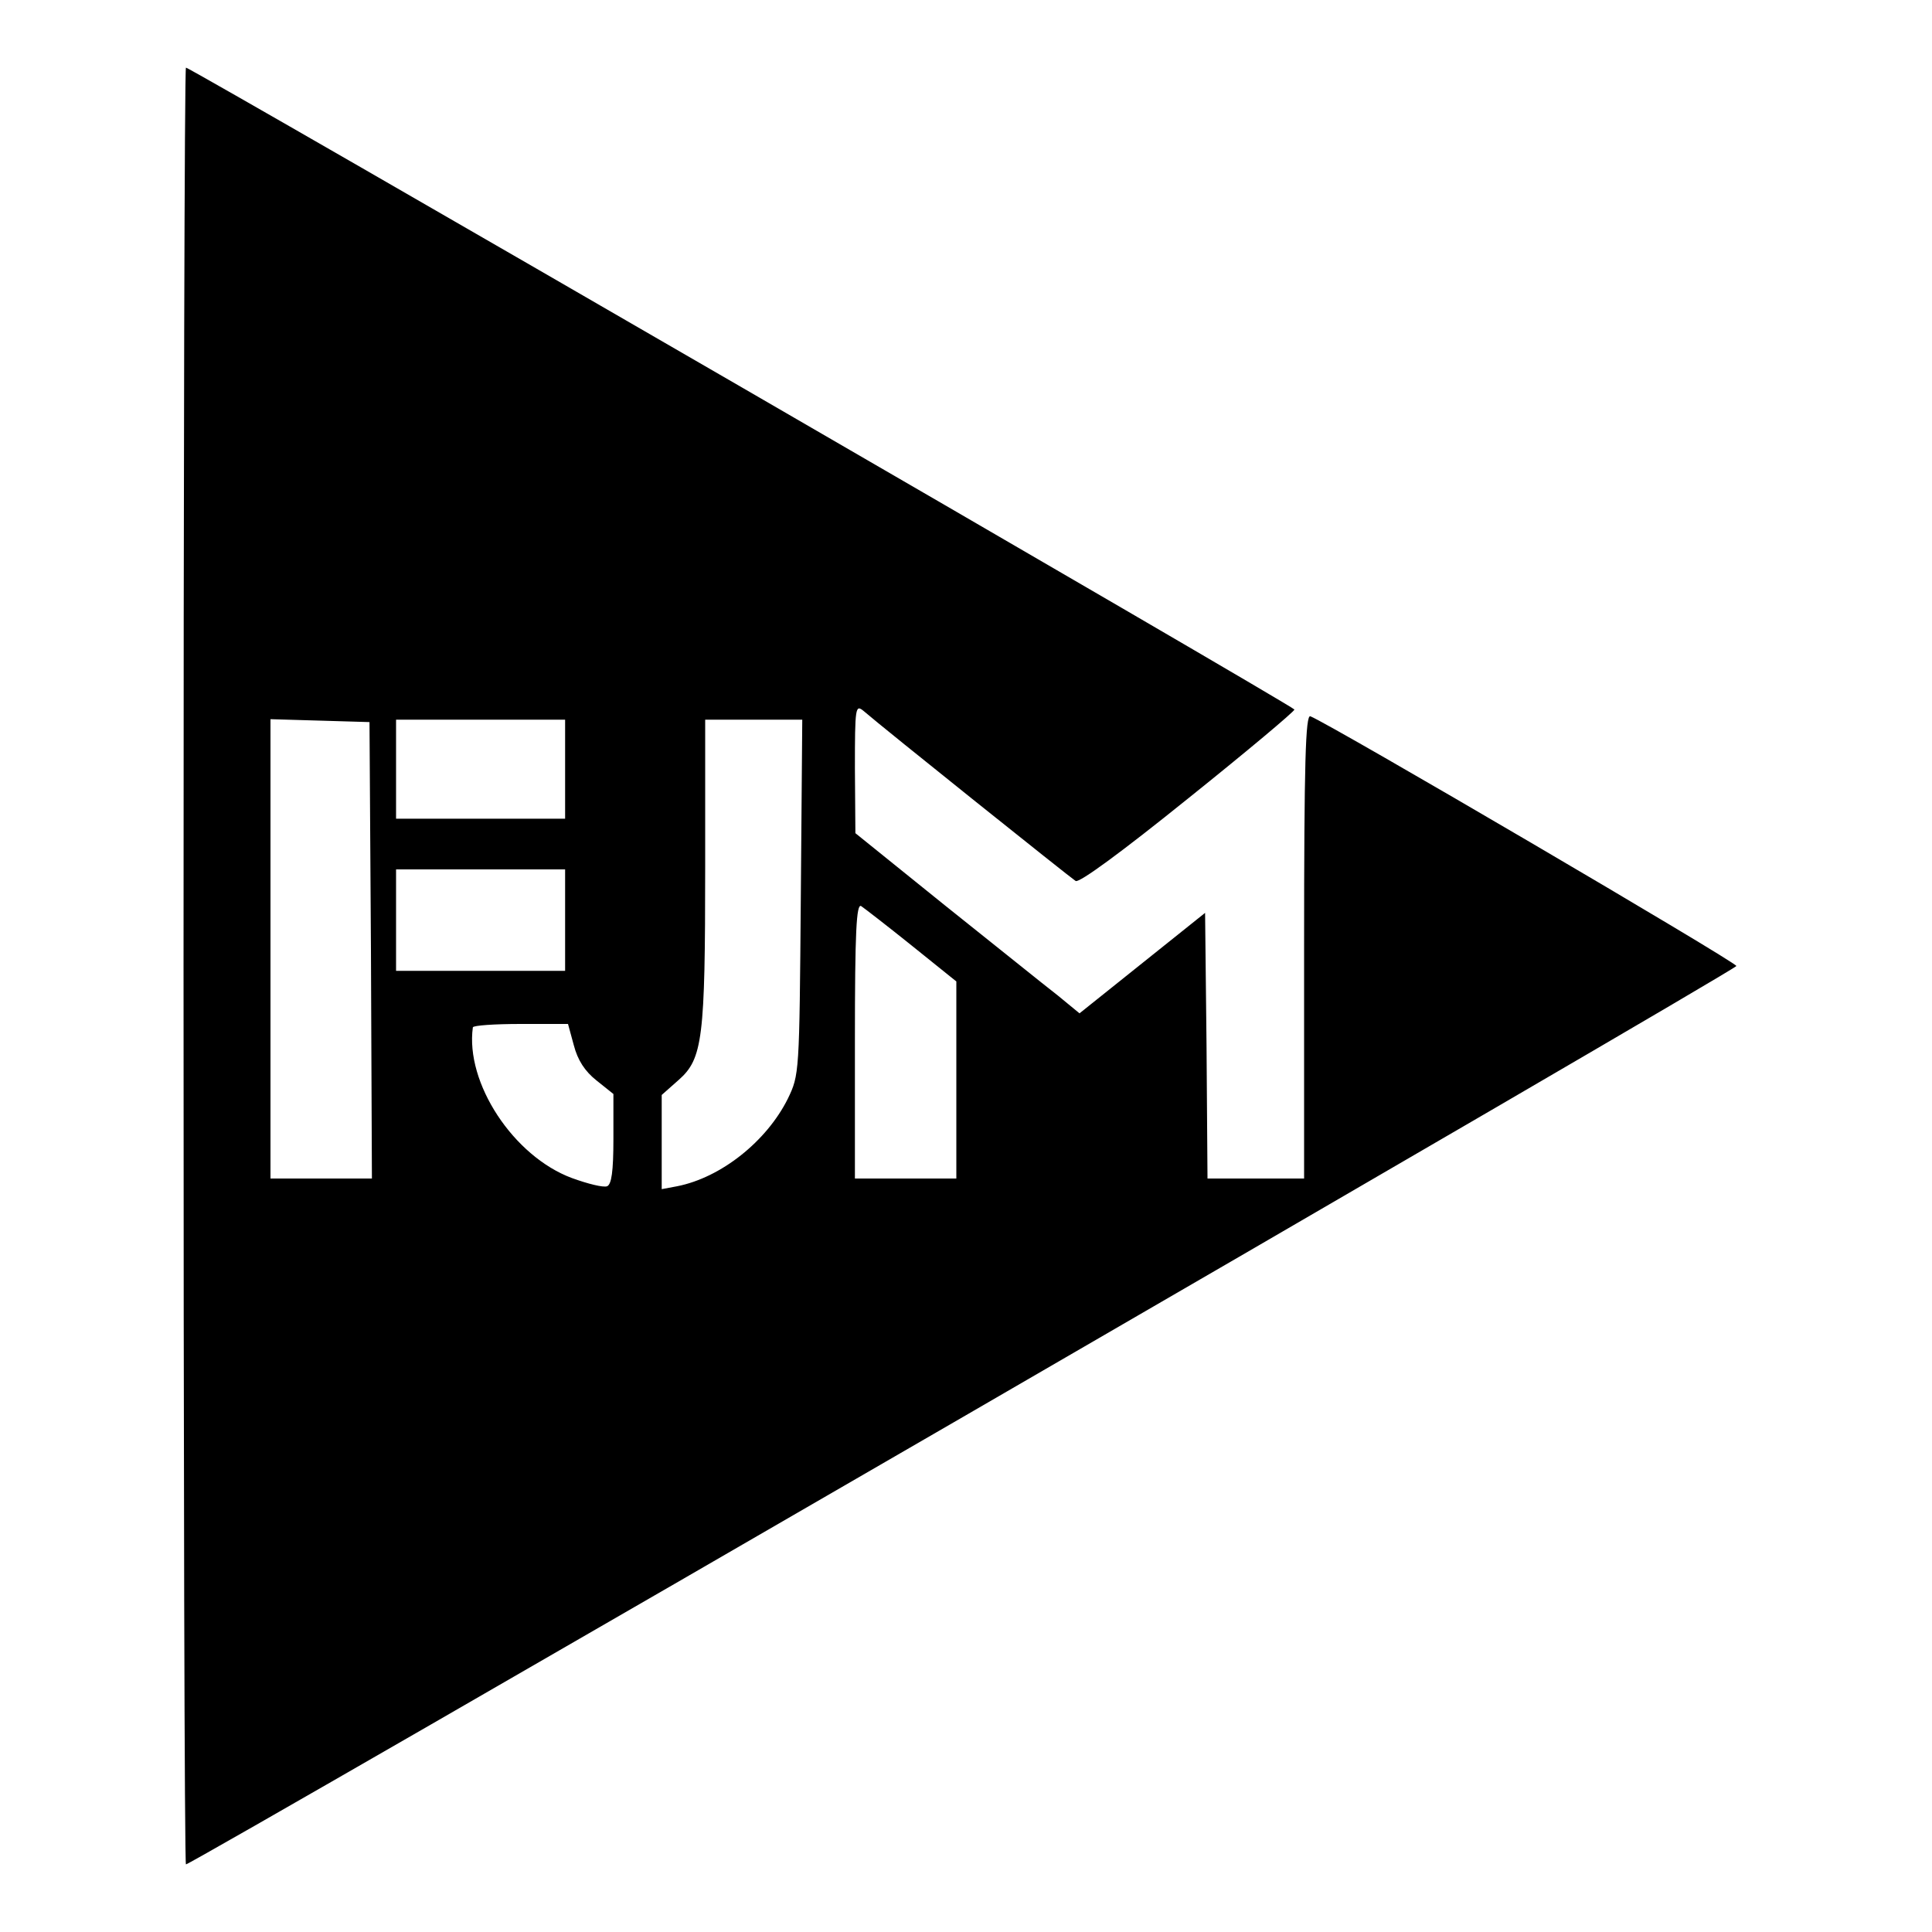 <?xml version="1.0" standalone="no"?>
<!DOCTYPE svg PUBLIC "-//W3C//DTD SVG 20010904//EN"
 "http://www.w3.org/TR/2001/REC-SVG-20010904/DTD/svg10.dtd">
<svg version="1.0" xmlns="http://www.w3.org/2000/svg"
 width="400pt" height="400pt" viewBox="0 0 400 400"
 preserveAspectRatio="xMidYMid meet">
<g transform="translate(0,400) scale(0.1,-0.1)"
fill="#000000" stroke="none">
<path d="M380 2000 c0 -1023 2 -1860 5 -1860 13 0 3210 1852 3210 1860 0 8
-841 501 -882 517 -10 4 -13 -95 -13 -476 l0 -481 -100 0 -100 0 -2 275 -3
275 -130 -104 -130 -104 -45 37 c-26 20 -130 104 -233 186 l-186 150 -1 134
c0 127 1 133 18 119 44 -38 428 -345 439 -352 8 -4 94 59 233 171 121 97 220
180 220 184 0 6 -2285 1329 -2295 1329 -3 0 -5 -837 -5 -1860z m388 33 l2
-473 -105 0 -105 0 0 475 0 476 103 -3 102 -3 3 -472z m402 375 l0 -103 -175
0 -175 0 0 103 0 102 175 0 175 0 0 -102z m488 -265 c-3 -367 -3 -368 -27
-418 -44 -88 -138 -163 -229 -181 l-32 -6 0 97 0 98 35 31 c50 44 55 86 55
442 l0 304 100 0 101 0 -3 -367z m-488 -48 l0 -105 -175 0 -175 0 0 105 0 105
175 0 175 0 0 -105z m718 -53 l92 -74 0 -204 0 -204 -105 0 -105 0 0 286 c0
225 3 284 13 278 6 -4 54 -41 105 -82z m-700 -206 c8 -31 23 -54 47 -73 l35
-28 0 -93 c0 -68 -4 -94 -13 -98 -8 -3 -40 5 -73 17 -121 45 -221 197 -205
312 1 4 45 7 99 7 l98 0 12 -44z"/>
</g>
</svg>
